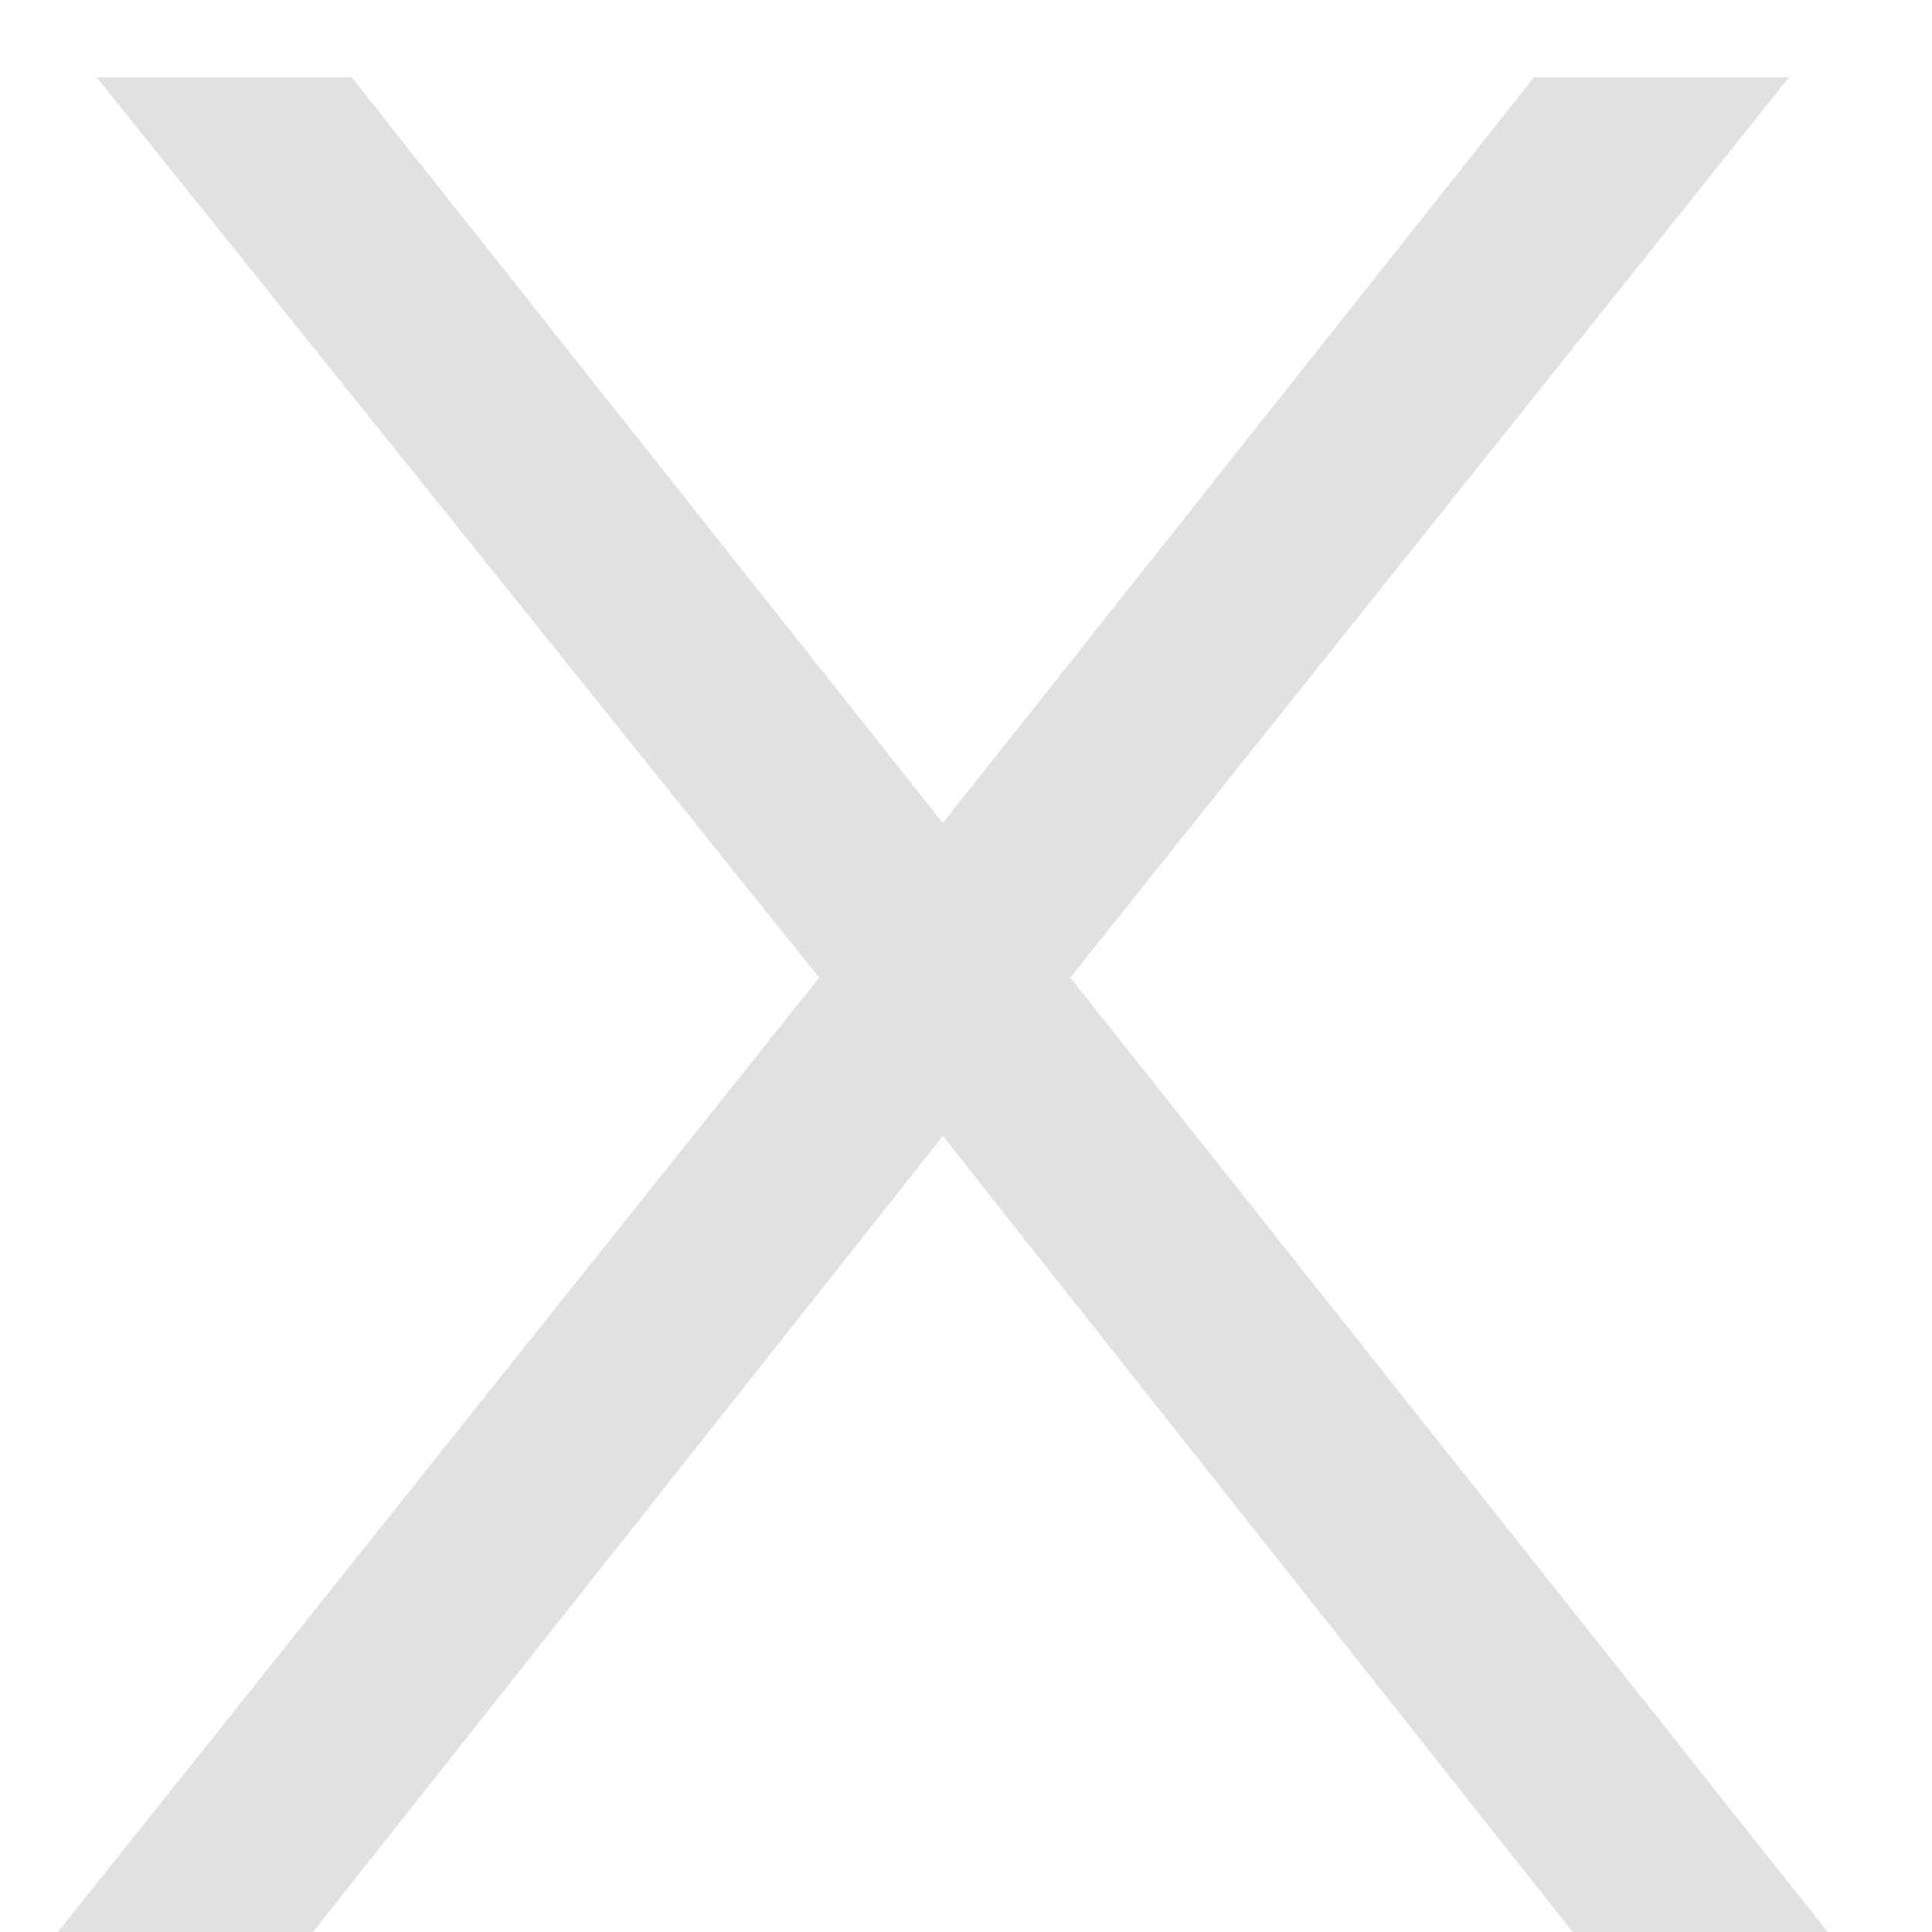 <svg width="6" height="6" viewBox="0 0 6 6" fill="none" xmlns="http://www.w3.org/2000/svg">
<path d="M4.764 0.24L2.928 2.556L1.092 0.24H0.3L2.544 3.036L0.18 6H0.972L2.928 3.528L4.884 6H5.676L3.324 3.036L5.556 0.24H4.764Z" fill="#E1E1E1"/>
</svg>
